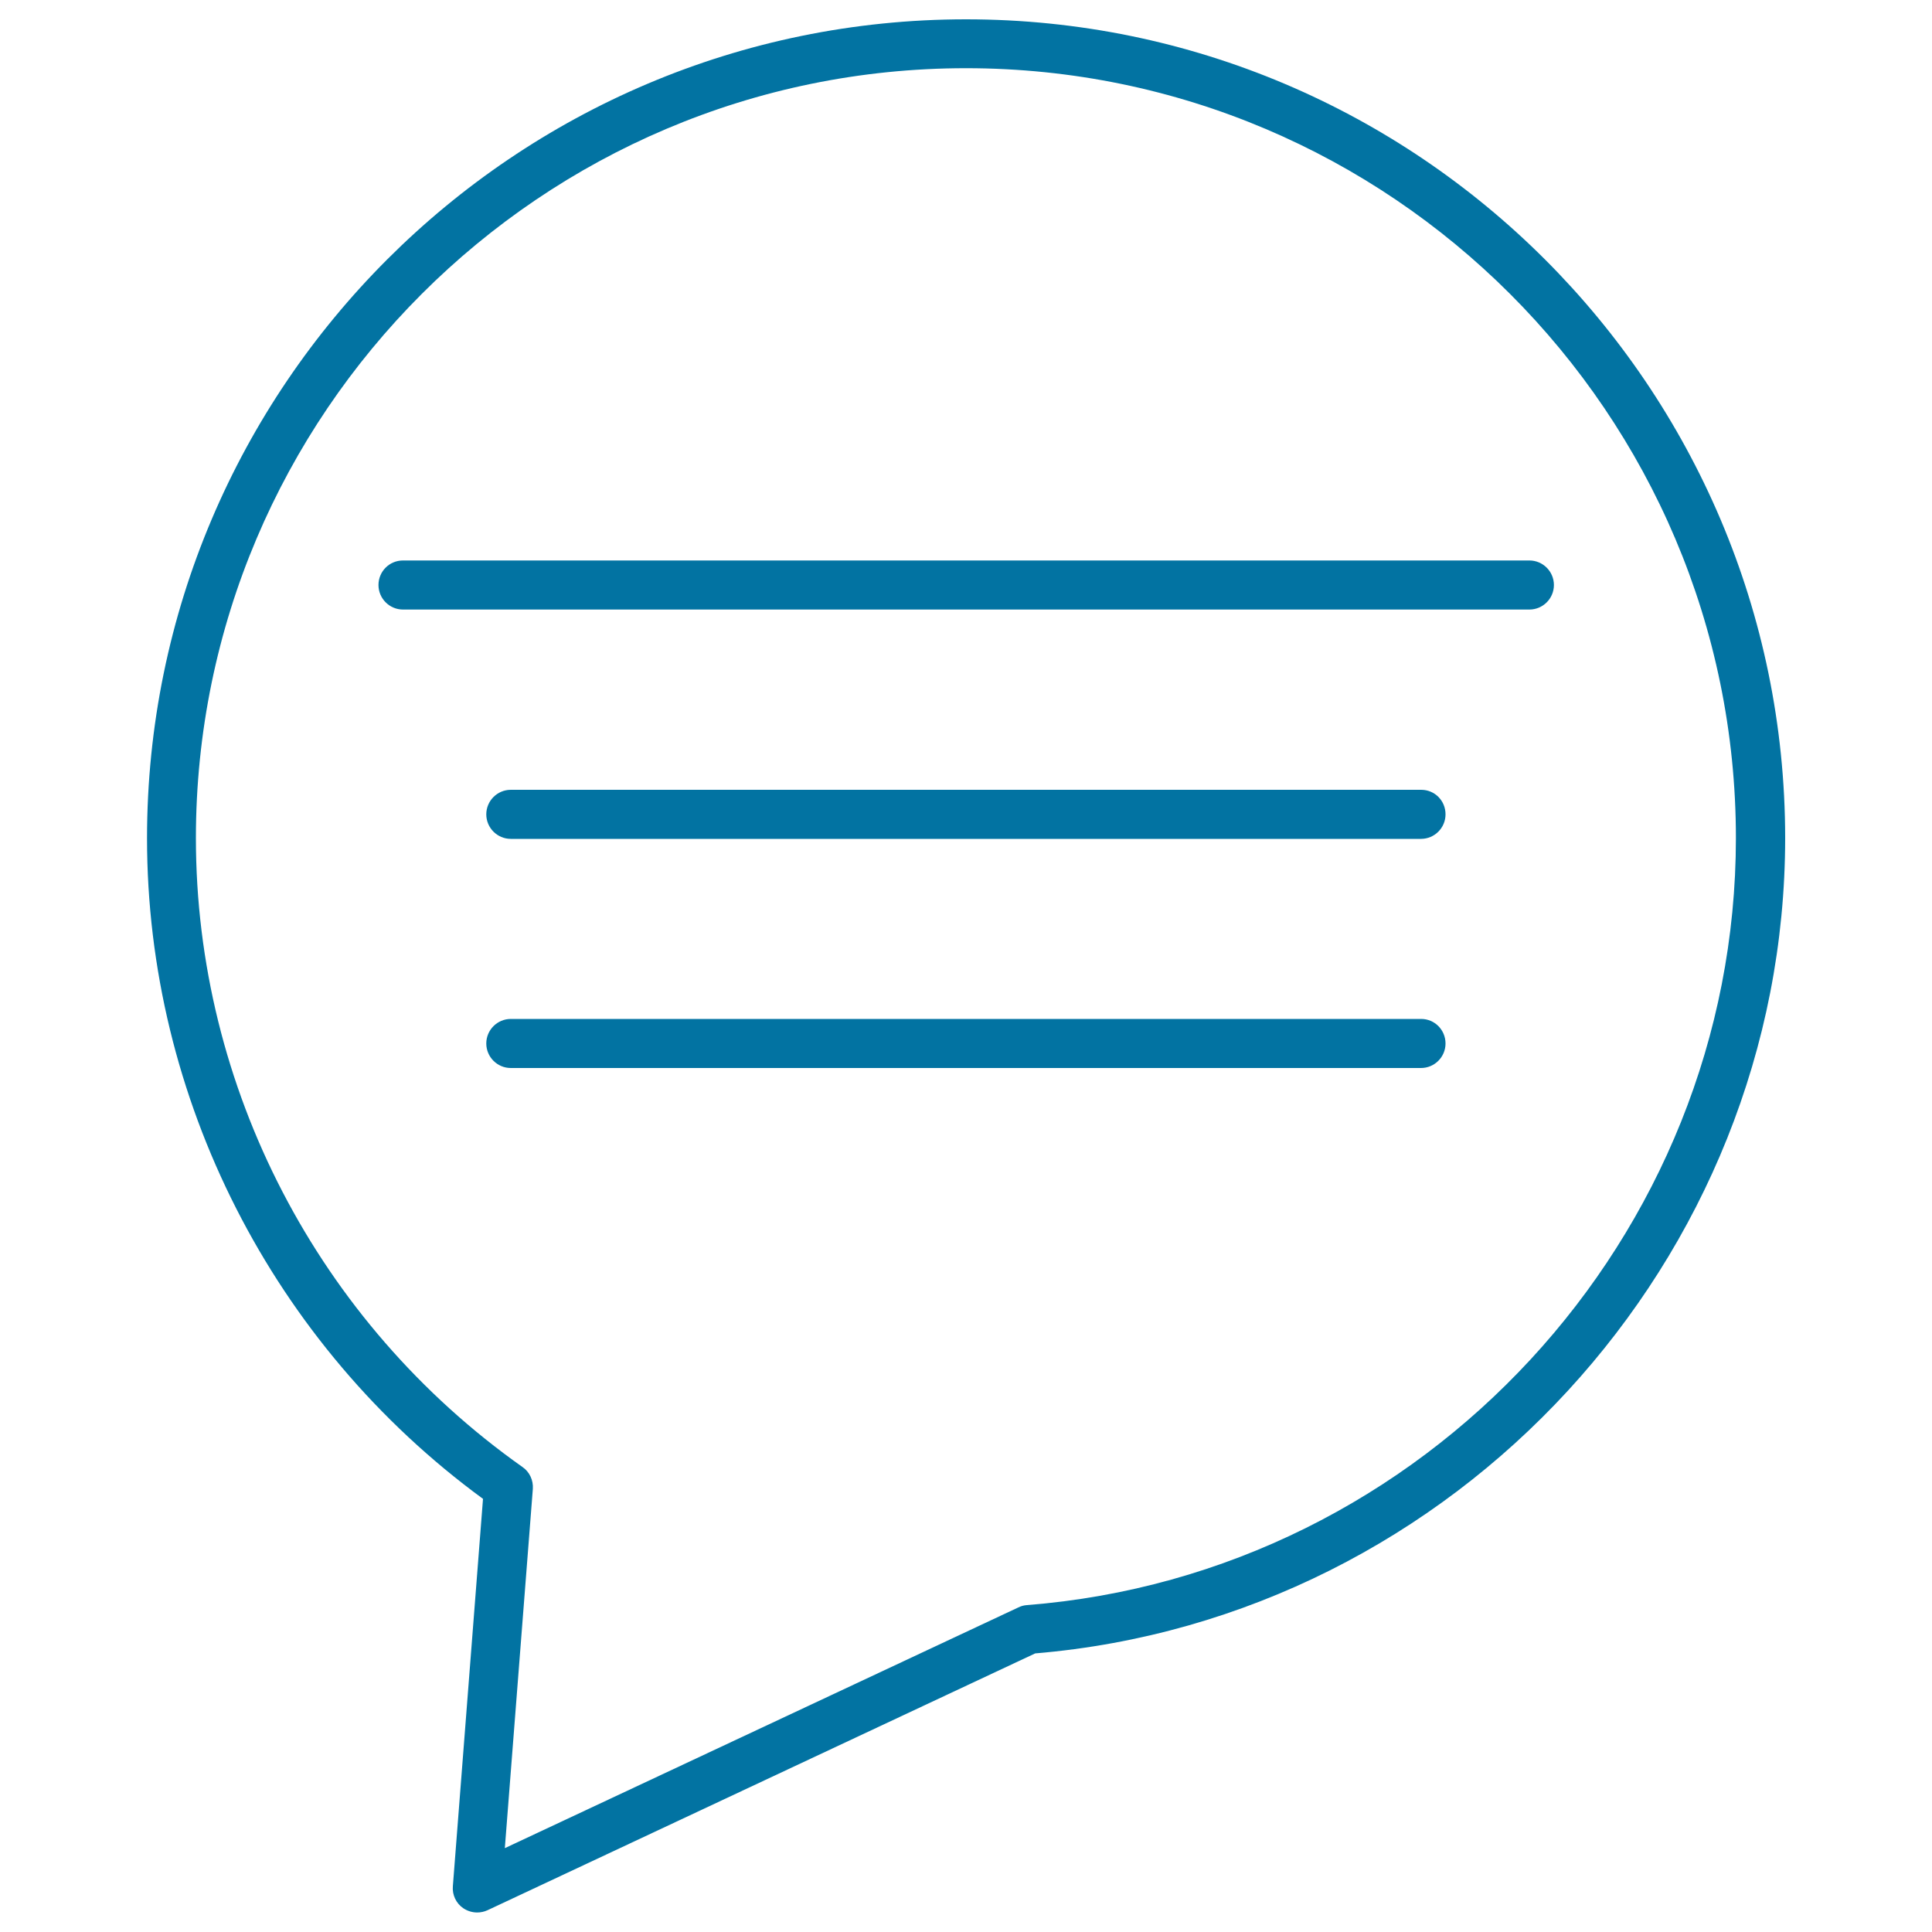 <svg xmlns="http://www.w3.org/2000/svg" viewBox="0 0 1000 1000" style="fill:#0273a2">
<title>Comment Circular Balloon With Text Lines SVG icon</title>
<g><path d="M500,10C266.3,10,76.1,200.1,76.1,433.9c0,134.5,65,262.2,173.9,341.9l-15.6,200.5c-0.4,4.5,1.7,8.9,5.4,11.4c2.1,1.4,4.6,2.2,7.2,2.2c1.8,0,3.7-0.4,5.4-1.2l283.4-132.9c217.7-18.3,388.2-203.6,388.2-422.1C923.9,200.1,733.8,10,500,10z M531.5,830.8c-1.5,0.1-3,0.5-4.4,1.2L261.3,956.6l14.5-186c0.3-4.4-1.7-8.8-5.4-11.3c-105.8-74.8-169-196.5-169-325.5c0-219.7,178.8-398.5,398.6-398.5c219.7,0,398.5,178.8,398.5,398.5C898.5,640.3,737.3,814.7,531.5,830.8z"/><path d="M195.9,302.8c0,7,5.7,12.7,12.7,12.7h583c7,0,12.7-5.7,12.7-12.7c0-7-5.7-12.7-12.7-12.7h-583C201.5,290.1,195.9,295.8,195.9,302.8z"/><path d="M735.6,408.8H264.4c-7,0-12.7,5.7-12.7,12.7c0,7,5.7,12.7,12.7,12.7h471.1c7,0,12.7-5.7,12.7-12.7C748.2,414.4,742.6,408.8,735.6,408.8z"/><path d="M735.6,527.4H264.4c-7,0-12.7,5.7-12.7,12.7c0,7,5.7,12.7,12.7,12.7h471.1c7,0,12.7-5.7,12.7-12.7C748.2,533.1,742.6,527.4,735.6,527.4z"/></g>
</svg>